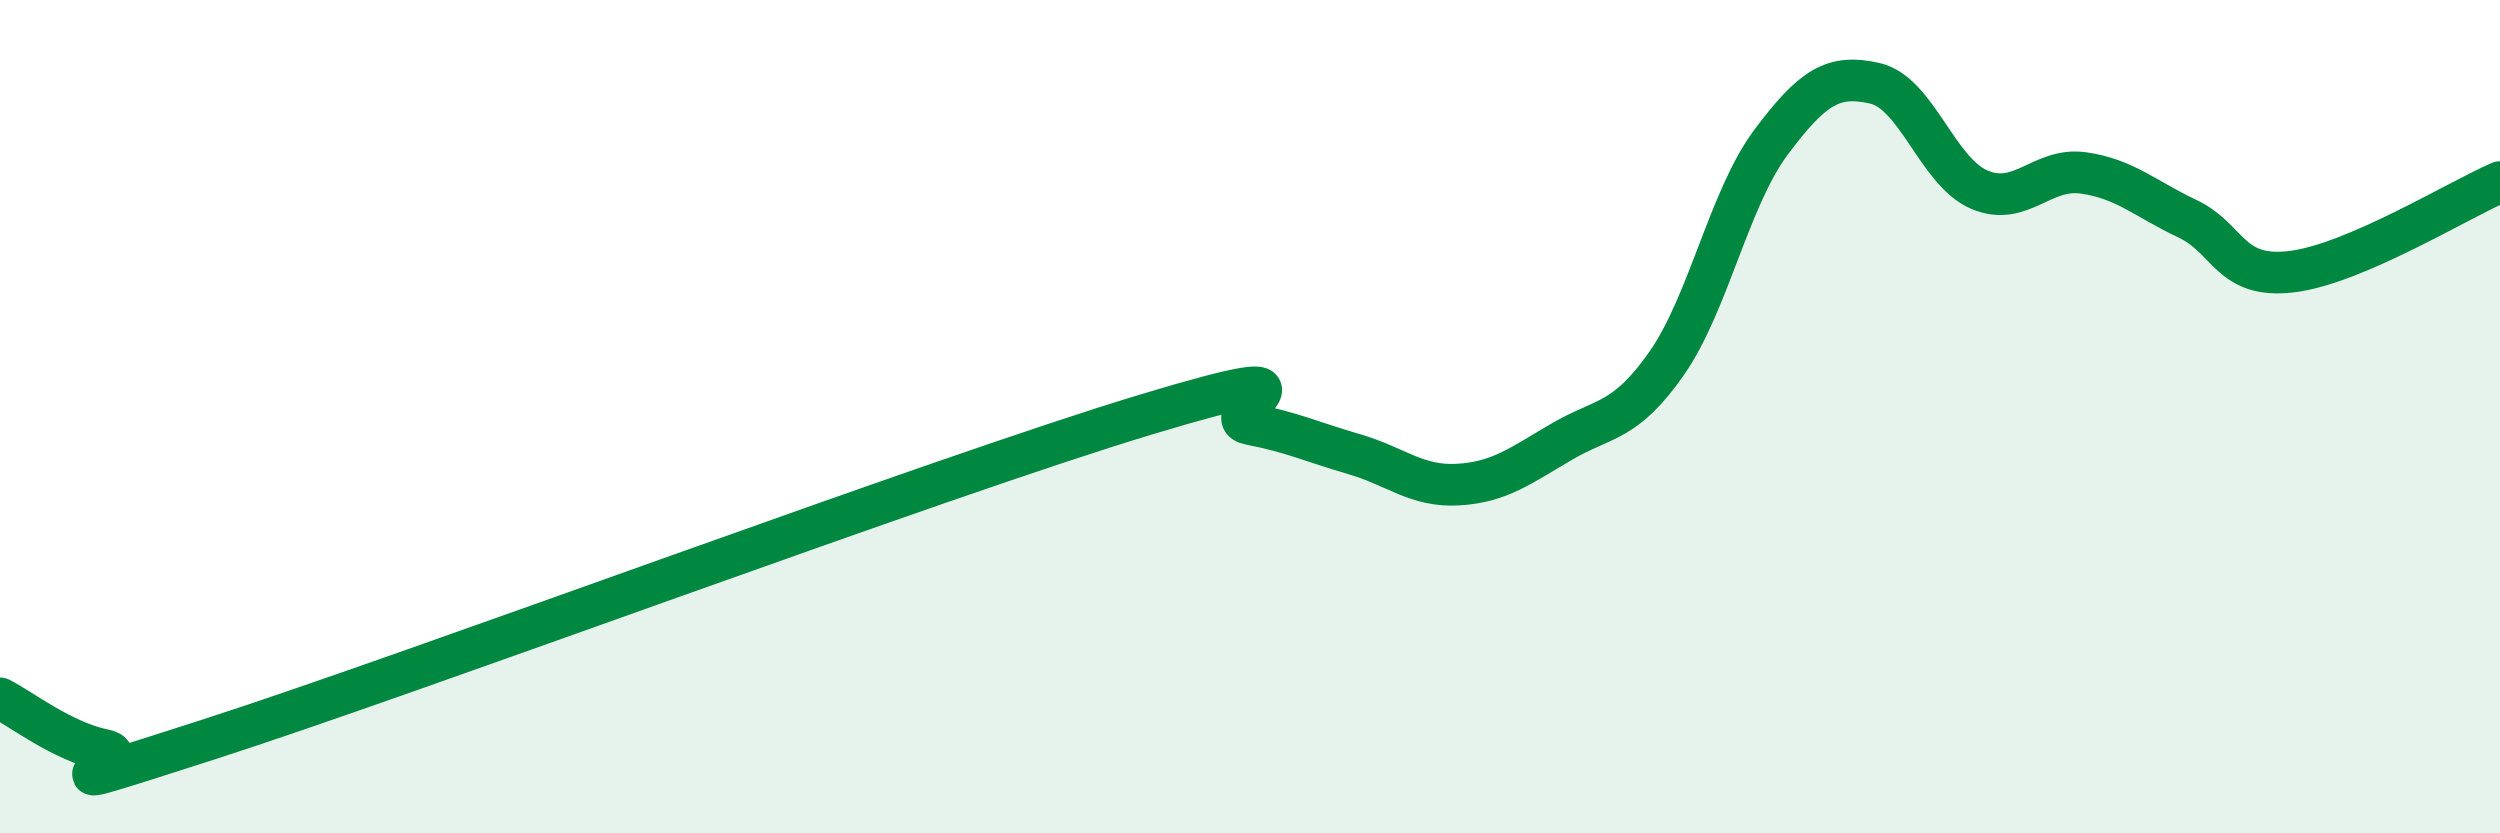 
    <svg width="60" height="20" viewBox="0 0 60 20" xmlns="http://www.w3.org/2000/svg">
      <path
        d="M 0,16.76 C 0.5,17.01 1.5,17.8 2.5,18 C 3.5,18.2 0,19.36 5,17.75 C 10,16.14 22.5,11.46 27.5,9.95 C 32.5,8.44 29,9.99 30,10.18 C 31,10.37 31.5,10.61 32.5,10.9 C 33.5,11.19 34,11.69 35,11.63 C 36,11.57 36.5,11.17 37.5,10.59 C 38.5,10.01 39,10.15 40,8.72 C 41,7.29 41.5,4.76 42.5,3.42 C 43.5,2.08 44,1.77 45,2 C 46,2.23 46.5,4.12 47.5,4.55 C 48.5,4.98 49,4.01 50,4.15 C 51,4.29 51.5,4.78 52.5,5.25 C 53.5,5.72 53.5,6.7 55,6.52 C 56.5,6.34 59,4.8 60,4.37L60 20L0 20Z"
        fill="#008740"
        opacity="0.1"
        stroke-linecap="round"
        stroke-linejoin="round"
      />
      <path
        d="M 0,16.76 C 0.5,17.01 1.5,17.8 2.5,18 C 3.5,18.2 0,19.36 5,17.75 C 10,16.14 22.5,11.46 27.5,9.95 C 32.5,8.44 29,9.99 30,10.18 C 31,10.37 31.5,10.61 32.5,10.9 C 33.5,11.19 34,11.69 35,11.63 C 36,11.57 36.5,11.17 37.5,10.59 C 38.5,10.01 39,10.15 40,8.72 C 41,7.29 41.5,4.76 42.5,3.42 C 43.5,2.08 44,1.77 45,2 C 46,2.23 46.5,4.12 47.5,4.55 C 48.5,4.98 49,4.01 50,4.15 C 51,4.29 51.5,4.78 52.5,5.25 C 53.5,5.72 53.5,6.7 55,6.52 C 56.5,6.34 59,4.8 60,4.37"
        stroke="#008740"
        stroke-width="1"
        fill="none"
        stroke-linecap="round"
        stroke-linejoin="round"
      />
    </svg>
  
